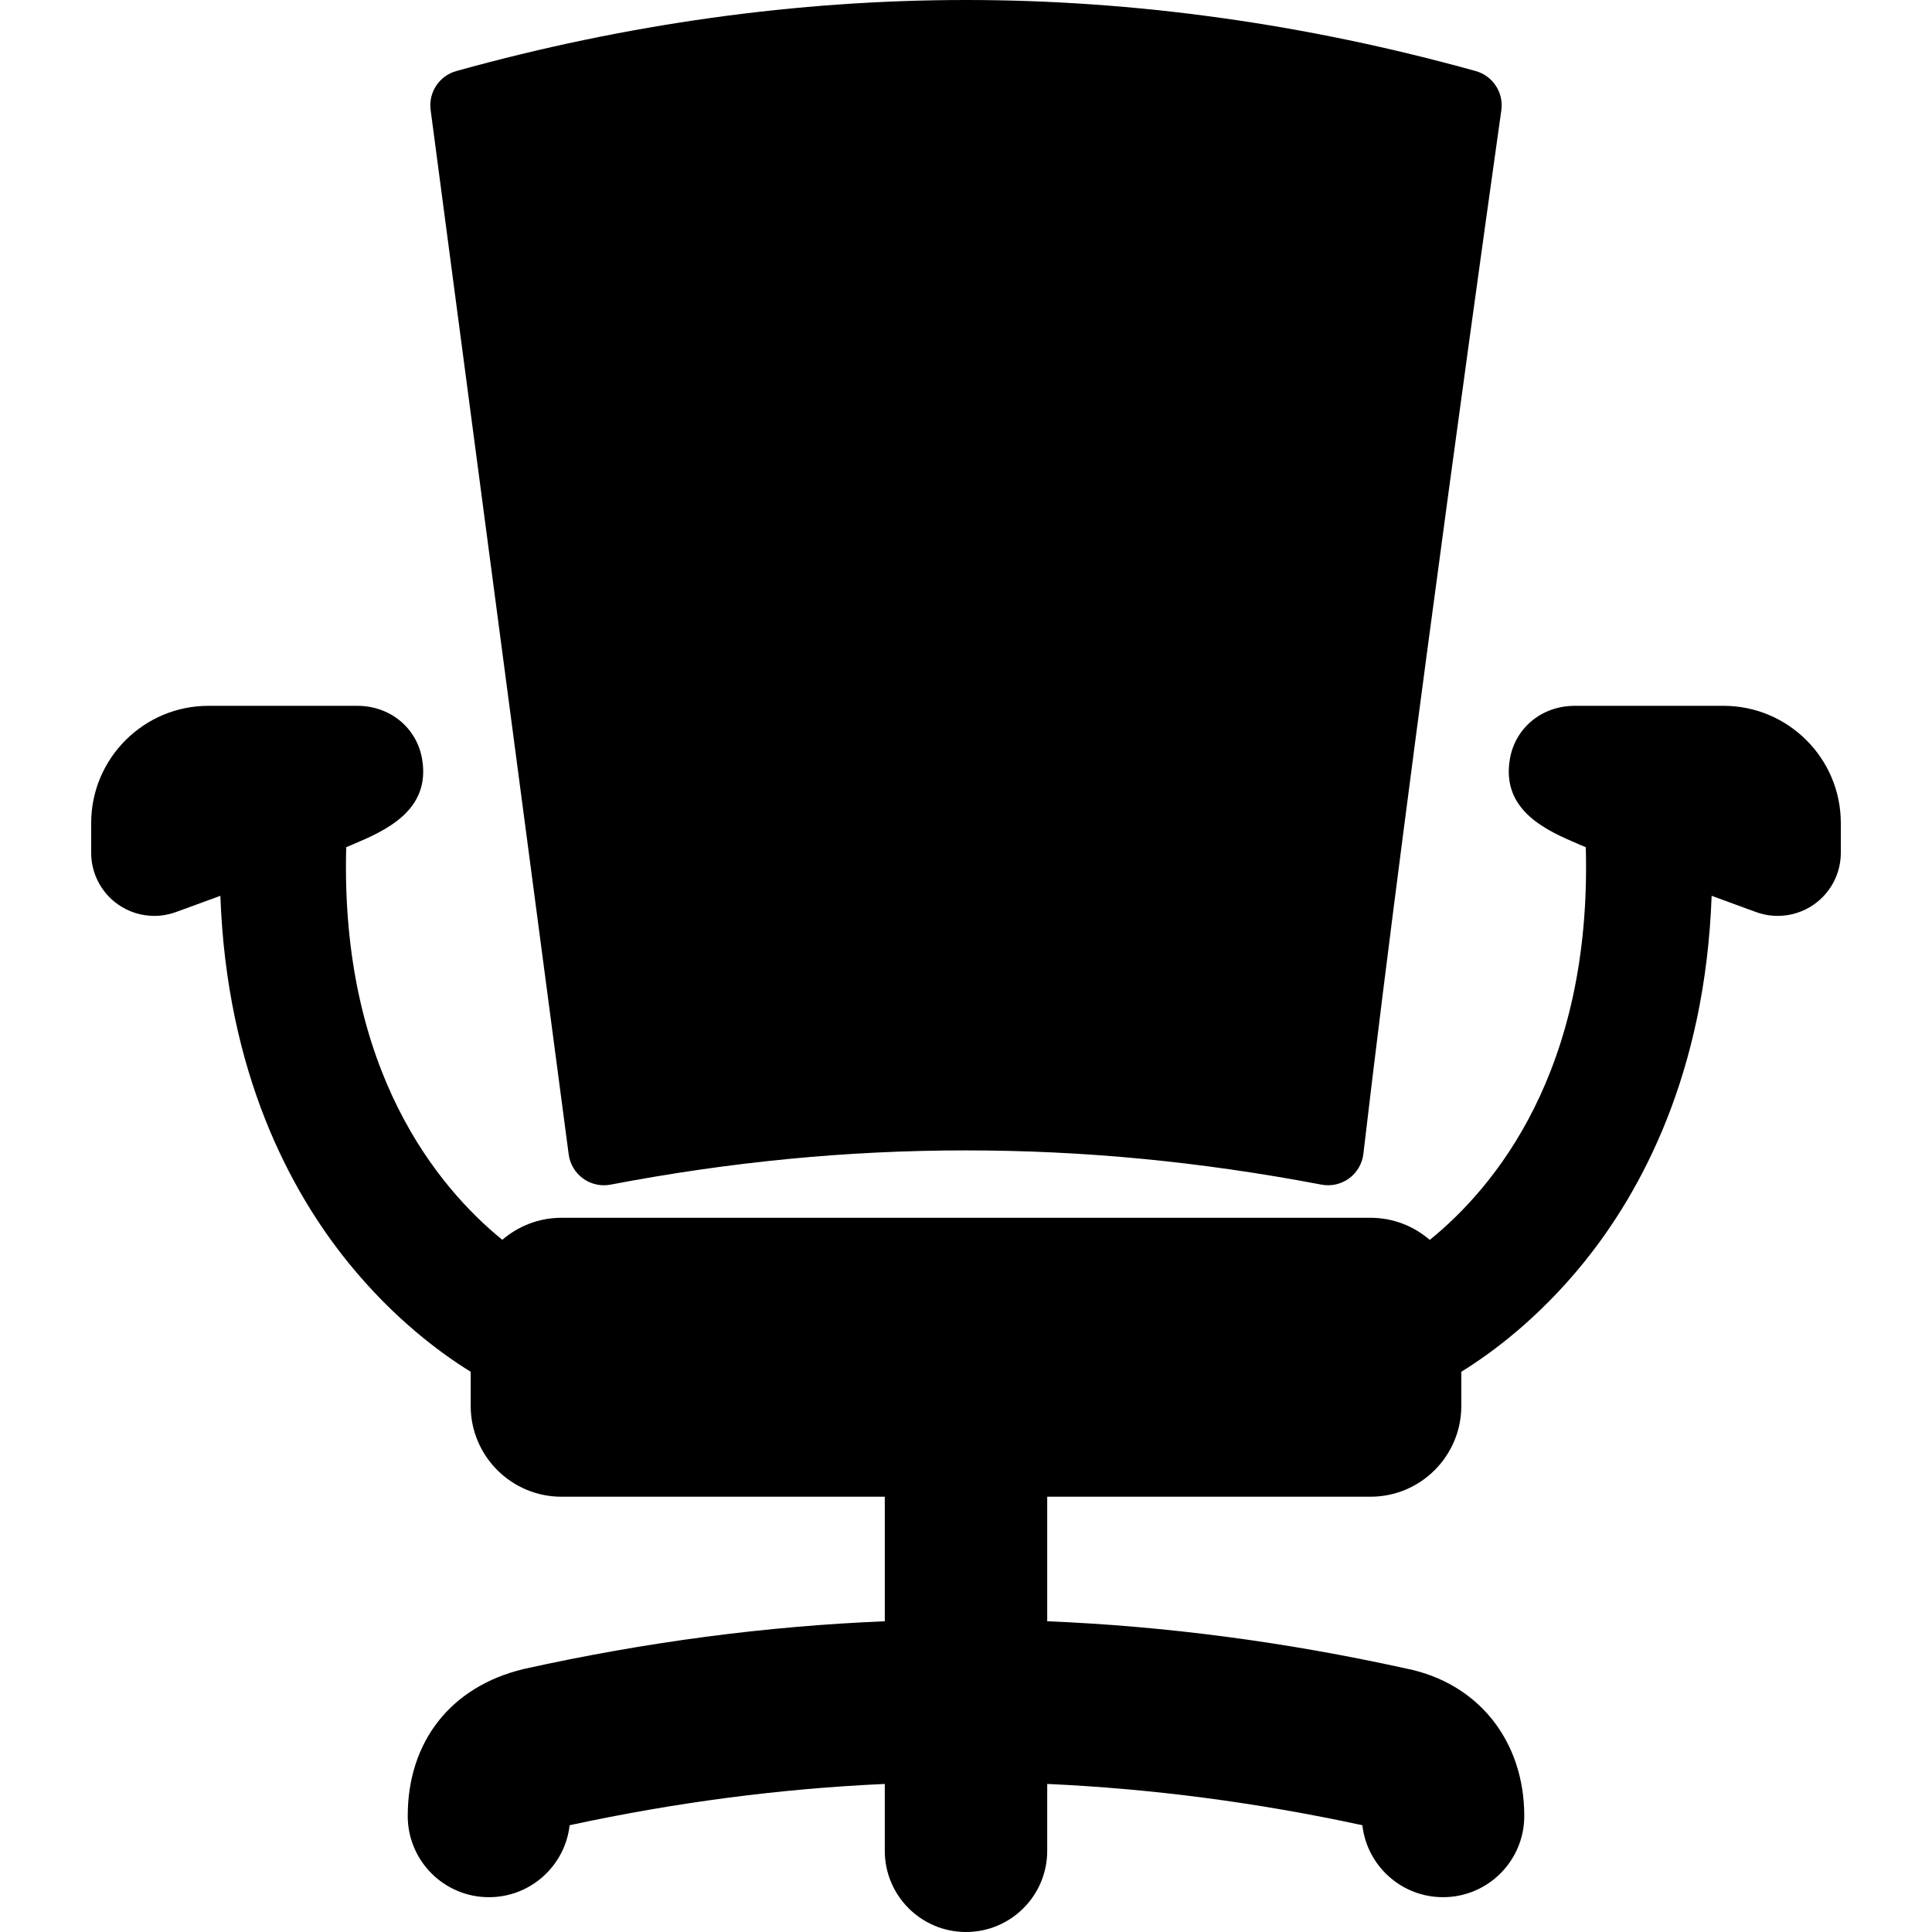 <?xml version="1.0" encoding="iso-8859-1"?>
<!-- Generator: Adobe Illustrator 18.1.1, SVG Export Plug-In . SVG Version: 6.00 Build 0)  -->
<svg version="1.1" id="Capa_1" xmlns="http://www.w3.org/2000/svg" xmlns:xlink="http://www.w3.org/1999/xlink" x="0px" y="0px"
	 viewBox="0 0 612.002 612.002" style="enable-background:new 0 0 612.002 612.002;" xml:space="preserve">
<g>
	<g>
		<path d="M180.144,365.677c0.405,3.068,2.057,5.835,4.565,7.647c1.934,1.398,4.242,2.131,6.591,2.131
			c0.702,0,1.406-0.066,2.106-0.198c38.301-7.296,75.121-10.843,112.561-10.843c37.441,0,74.283,3.547,112.63,10.843
			c3.068,0.586,6.247-0.134,8.763-1.983c2.52-1.85,4.155-4.664,4.518-7.766c14.43-123.545,43.406-328.527,43.698-330.584
			c0.791-5.592-2.687-10.905-8.128-12.418C413.743,7.57,359.432,0,306.02,0c-53.411,0-107.736,7.57-161.468,22.504
			c-5.405,1.501-8.878,6.755-8.143,12.318L180.144,365.677z"/>
		<path d="M545.982,223.584h-47.164c-10.356,0-18.792,6.906-20.519,16.791c-2.887,16.53,11.986,22.87,21.828,27.068
			c0.702,0.299,1.437,0.609,2.205,0.928c1.96,71.063-29.158,107.982-49.423,124.394c-5.039-4.352-11.586-7.006-18.751-7.006H177.841
			c-7.152,0-13.687,2.641-18.723,6.98c-20.182-16.414-51.39-53.415-49.447-124.37c0.766-0.318,1.498-0.628,2.198-0.925
			c9.842-4.198,24.714-10.538,21.828-27.068c-1.727-9.885-10.164-16.791-20.519-16.791H66.015
			c-20.475,0-37.133,16.655-37.133,37.128v9.435c0,6.507,3.171,12.608,8.494,16.348c3.41,2.397,7.429,3.633,11.489,3.633
			c2.278,0,4.568-0.39,6.77-1.184c0.1-0.034,5.986-2.157,14.171-5.18c2.021,56.252,22.299,93.636,40.36,115.994
			c14.411,17.841,29.268,28.811,38.938,34.776v10.838c0,15.849,12.892,28.743,28.741,28.743h102.431v39.451
			c-37.809,1.563-75.697,6.578-114.014,15.044c-0.166,0.036-0.33,0.074-0.494,0.113c-22.926,5.54-36.611,22.932-36.611,46.526
			c0,14.207,11.517,25.726,25.726,25.726c13.22,0,24.109-9.969,25.562-22.798c33.532-7.236,66.717-11.588,99.831-13.077v21.174
			c0,14.207,11.517,25.726,25.726,25.726c14.207,0,25.726-11.517,25.726-25.726v-21.174c33.109,1.489,66.292,5.841,99.83,13.075
			c1.453,12.829,12.342,22.796,25.56,22.796c14.207,0,25.726-11.519,25.726-25.726c0-23.871-14.663-42.158-37.396-46.703
			c-38.224-8.427-76.013-13.418-113.72-14.98v-39.449h102.433c15.846,0,28.739-12.893,28.739-28.743v-10.838
			c9.672-5.964,24.527-16.935,38.939-34.776c18.061-22.358,38.339-59.742,40.361-115.994c8.182,3.025,14.066,5.146,14.166,5.18
			c2.201,0.792,4.49,1.184,6.77,1.184c4.058,0,8.079-1.237,11.489-3.633c5.323-3.74,8.494-9.841,8.494-16.348v-9.435
			C583.115,240.239,566.457,223.584,545.982,223.584z"/>
	</g>
</g>
<g>
</g>
<g>
</g>
<g>
</g>
<g>
</g>
<g>
</g>
<g>
</g>
<g>
</g>
<g>
</g>
<g>
</g>
<g>
</g>
<g>
</g>
<g>
</g>
<g>
</g>
<g>
</g>
<g>
</g>
</svg>
